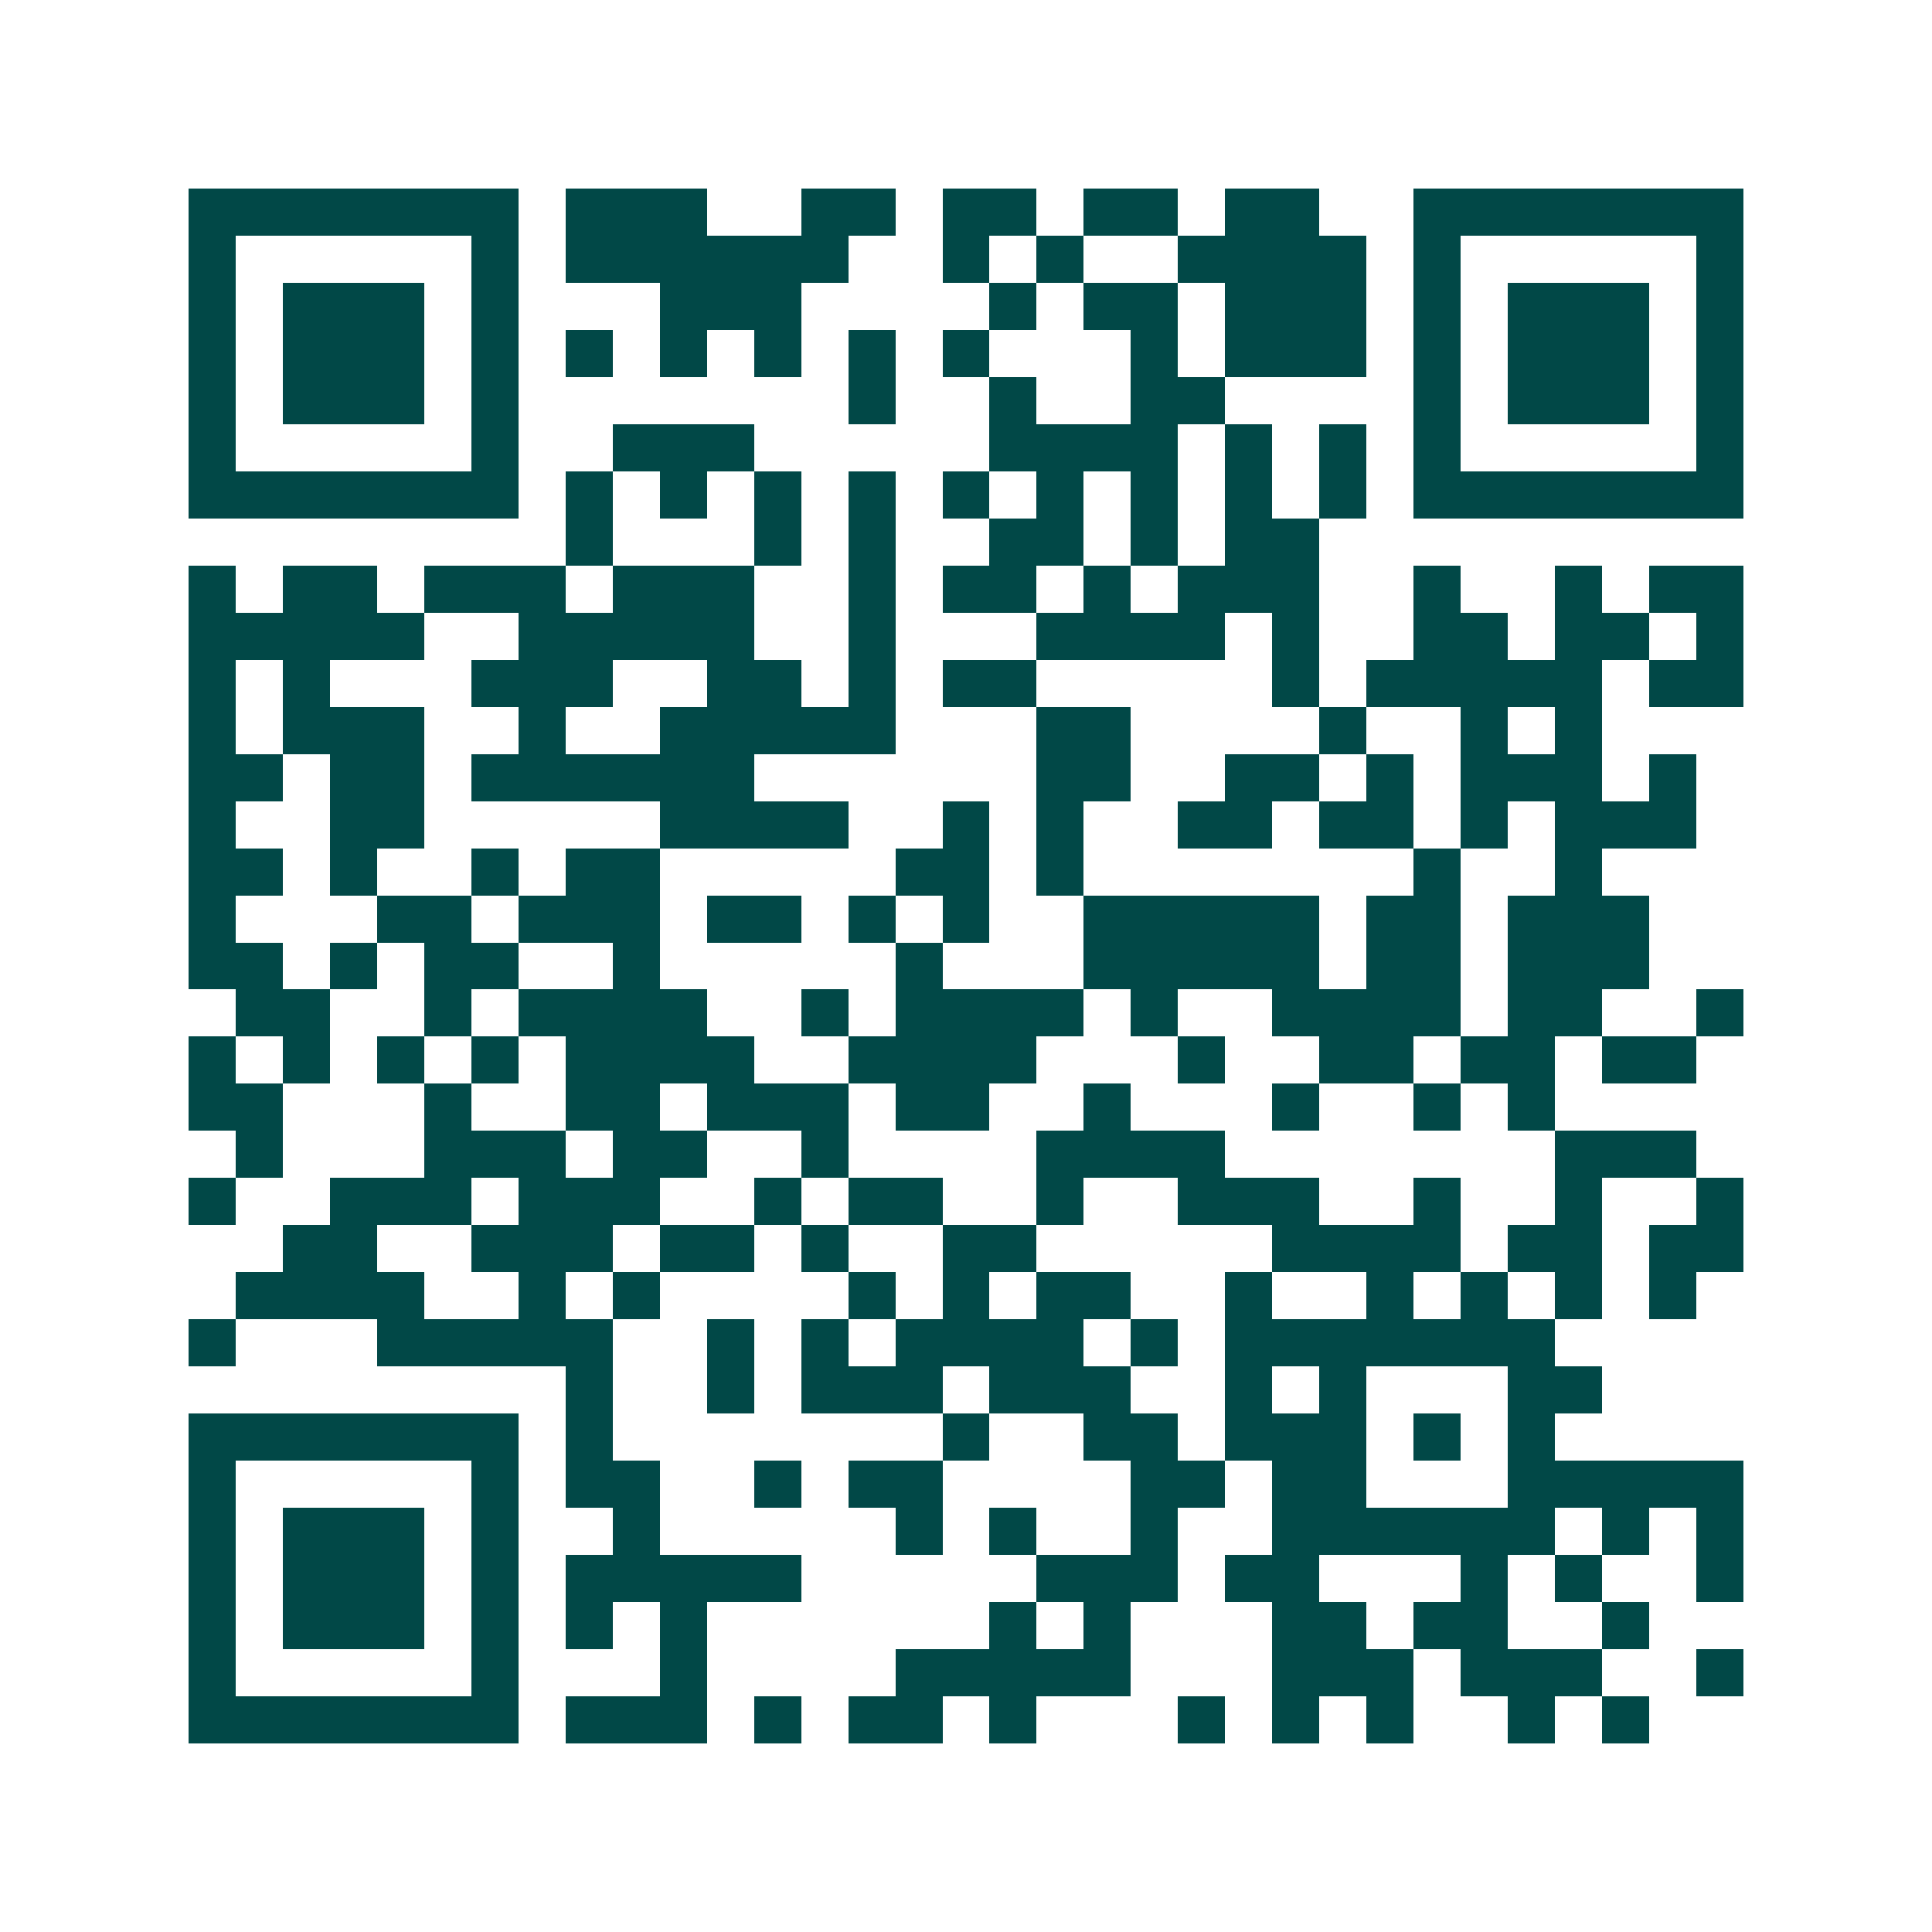 <svg xmlns="http://www.w3.org/2000/svg" width="200" height="200" viewBox="0 0 41 41" shape-rendering="crispEdges"><path fill="#ffffff" d="M0 0h41v41H0z"/><path stroke="#014847" d="M4 4.5h7m1 0h3m2 0h2m1 0h2m1 0h2m1 0h2m2 0h7M4 5.5h1m5 0h1m1 0h6m2 0h1m1 0h1m2 0h4m1 0h1m5 0h1M4 6.5h1m1 0h3m1 0h1m3 0h3m4 0h1m1 0h2m1 0h3m1 0h1m1 0h3m1 0h1M4 7.5h1m1 0h3m1 0h1m1 0h1m1 0h1m1 0h1m1 0h1m1 0h1m3 0h1m1 0h3m1 0h1m1 0h3m1 0h1M4 8.5h1m1 0h3m1 0h1m7 0h1m2 0h1m2 0h2m4 0h1m1 0h3m1 0h1M4 9.5h1m5 0h1m2 0h3m5 0h4m1 0h1m1 0h1m1 0h1m5 0h1M4 10.5h7m1 0h1m1 0h1m1 0h1m1 0h1m1 0h1m1 0h1m1 0h1m1 0h1m1 0h1m1 0h7M12 11.5h1m3 0h1m1 0h1m2 0h2m1 0h1m1 0h2M4 12.5h1m1 0h2m1 0h3m1 0h3m2 0h1m1 0h2m1 0h1m1 0h3m2 0h1m2 0h1m1 0h2M4 13.5h5m2 0h5m2 0h1m3 0h4m1 0h1m2 0h2m1 0h2m1 0h1M4 14.5h1m1 0h1m3 0h3m2 0h2m1 0h1m1 0h2m5 0h1m1 0h5m1 0h2M4 15.5h1m1 0h3m2 0h1m2 0h5m3 0h2m4 0h1m2 0h1m1 0h1M4 16.5h2m1 0h2m1 0h6m6 0h2m2 0h2m1 0h1m1 0h3m1 0h1M4 17.5h1m2 0h2m5 0h4m2 0h1m1 0h1m2 0h2m1 0h2m1 0h1m1 0h3M4 18.5h2m1 0h1m2 0h1m1 0h2m5 0h2m1 0h1m7 0h1m2 0h1M4 19.5h1m3 0h2m1 0h3m1 0h2m1 0h1m1 0h1m2 0h5m1 0h2m1 0h3M4 20.5h2m1 0h1m1 0h2m2 0h1m5 0h1m3 0h5m1 0h2m1 0h3M5 21.5h2m2 0h1m1 0h4m2 0h1m1 0h4m1 0h1m2 0h4m1 0h2m2 0h1M4 22.5h1m1 0h1m1 0h1m1 0h1m1 0h4m2 0h4m3 0h1m2 0h2m1 0h2m1 0h2M4 23.5h2m3 0h1m2 0h2m1 0h3m1 0h2m2 0h1m3 0h1m2 0h1m1 0h1M5 24.5h1m3 0h3m1 0h2m2 0h1m4 0h4m7 0h3M4 25.5h1m2 0h3m1 0h3m2 0h1m1 0h2m2 0h1m2 0h3m2 0h1m2 0h1m2 0h1M6 26.5h2m2 0h3m1 0h2m1 0h1m2 0h2m5 0h4m1 0h2m1 0h2M5 27.5h4m2 0h1m1 0h1m4 0h1m1 0h1m1 0h2m2 0h1m2 0h1m1 0h1m1 0h1m1 0h1M4 28.5h1m3 0h5m2 0h1m1 0h1m1 0h4m1 0h1m1 0h7M12 29.5h1m2 0h1m1 0h3m1 0h3m2 0h1m1 0h1m3 0h2M4 30.5h7m1 0h1m7 0h1m2 0h2m1 0h3m1 0h1m1 0h1M4 31.5h1m5 0h1m1 0h2m2 0h1m1 0h2m4 0h2m1 0h2m3 0h5M4 32.5h1m1 0h3m1 0h1m2 0h1m5 0h1m1 0h1m2 0h1m2 0h6m1 0h1m1 0h1M4 33.5h1m1 0h3m1 0h1m1 0h5m5 0h3m1 0h2m3 0h1m1 0h1m2 0h1M4 34.5h1m1 0h3m1 0h1m1 0h1m1 0h1m6 0h1m1 0h1m3 0h2m1 0h2m2 0h1M4 35.5h1m5 0h1m3 0h1m4 0h5m3 0h3m1 0h3m2 0h1M4 36.5h7m1 0h3m1 0h1m1 0h2m1 0h1m3 0h1m1 0h1m1 0h1m2 0h1m1 0h1"/></svg>
